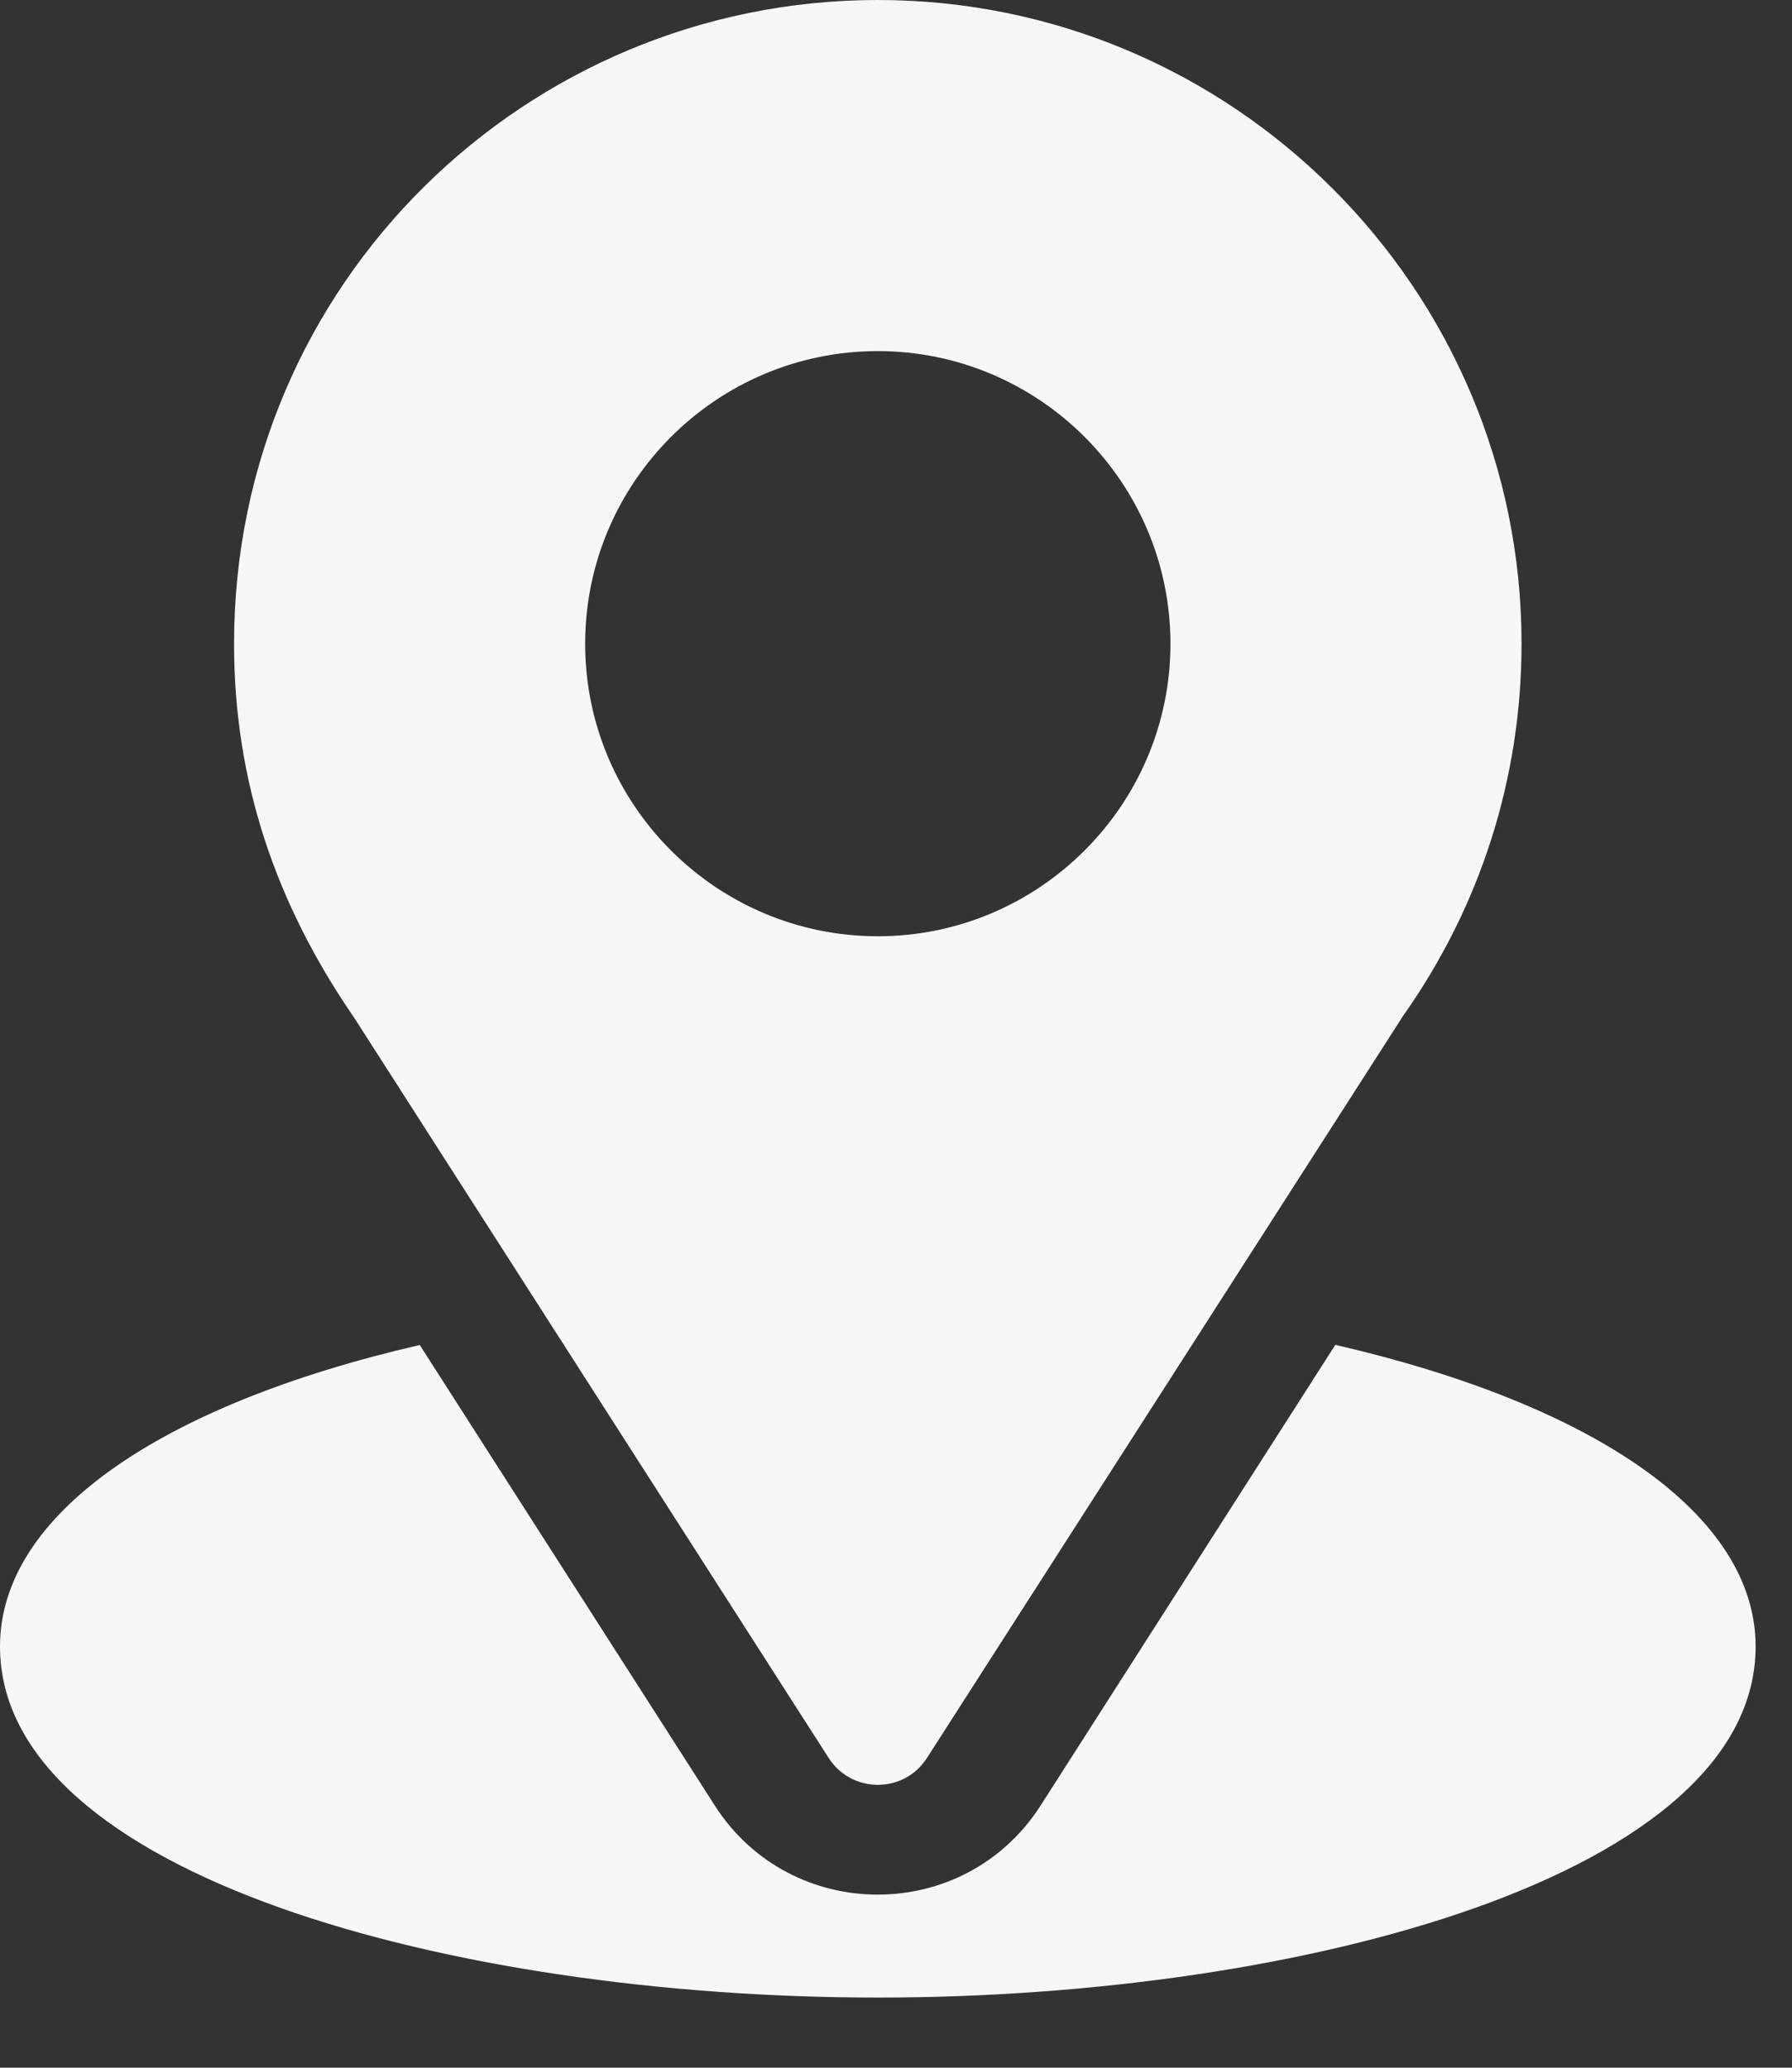 <svg width="13" height="15" viewBox="0 0 13 15" fill="none" xmlns="http://www.w3.org/2000/svg">
<rect x="0" y="0" width="13" height="15" fill="#333333" stroke="none"/>
<path d="M6.368 0C3.822 0 1.698 2.051 1.698 4.67C1.698 5.666 1.998 6.554 2.572 7.387L6.011 12.752C6.178 13.013 6.559 13.013 6.725 12.752L10.179 7.369C10.741 6.574 11.038 5.641 11.038 4.67C11.038 2.095 8.943 0 6.368 0ZM6.368 6.792C5.198 6.792 4.245 5.84 4.245 4.67C4.245 3.499 5.198 2.547 6.368 2.547C7.538 2.547 8.491 3.499 8.491 4.67C8.491 5.84 7.538 6.792 6.368 6.792Z" fill="#F7F7F7"/>
<path d="M9.687 9.756L7.549 13.098C6.996 13.961 5.737 13.958 5.186 13.099L3.045 9.757C1.161 10.192 0 10.99 0 11.944C0 13.598 3.281 14.491 6.368 14.491C9.455 14.491 12.736 13.598 12.736 11.944C12.736 10.99 11.573 10.191 9.687 9.756Z" fill="#F7F7F7"/>
</svg>
